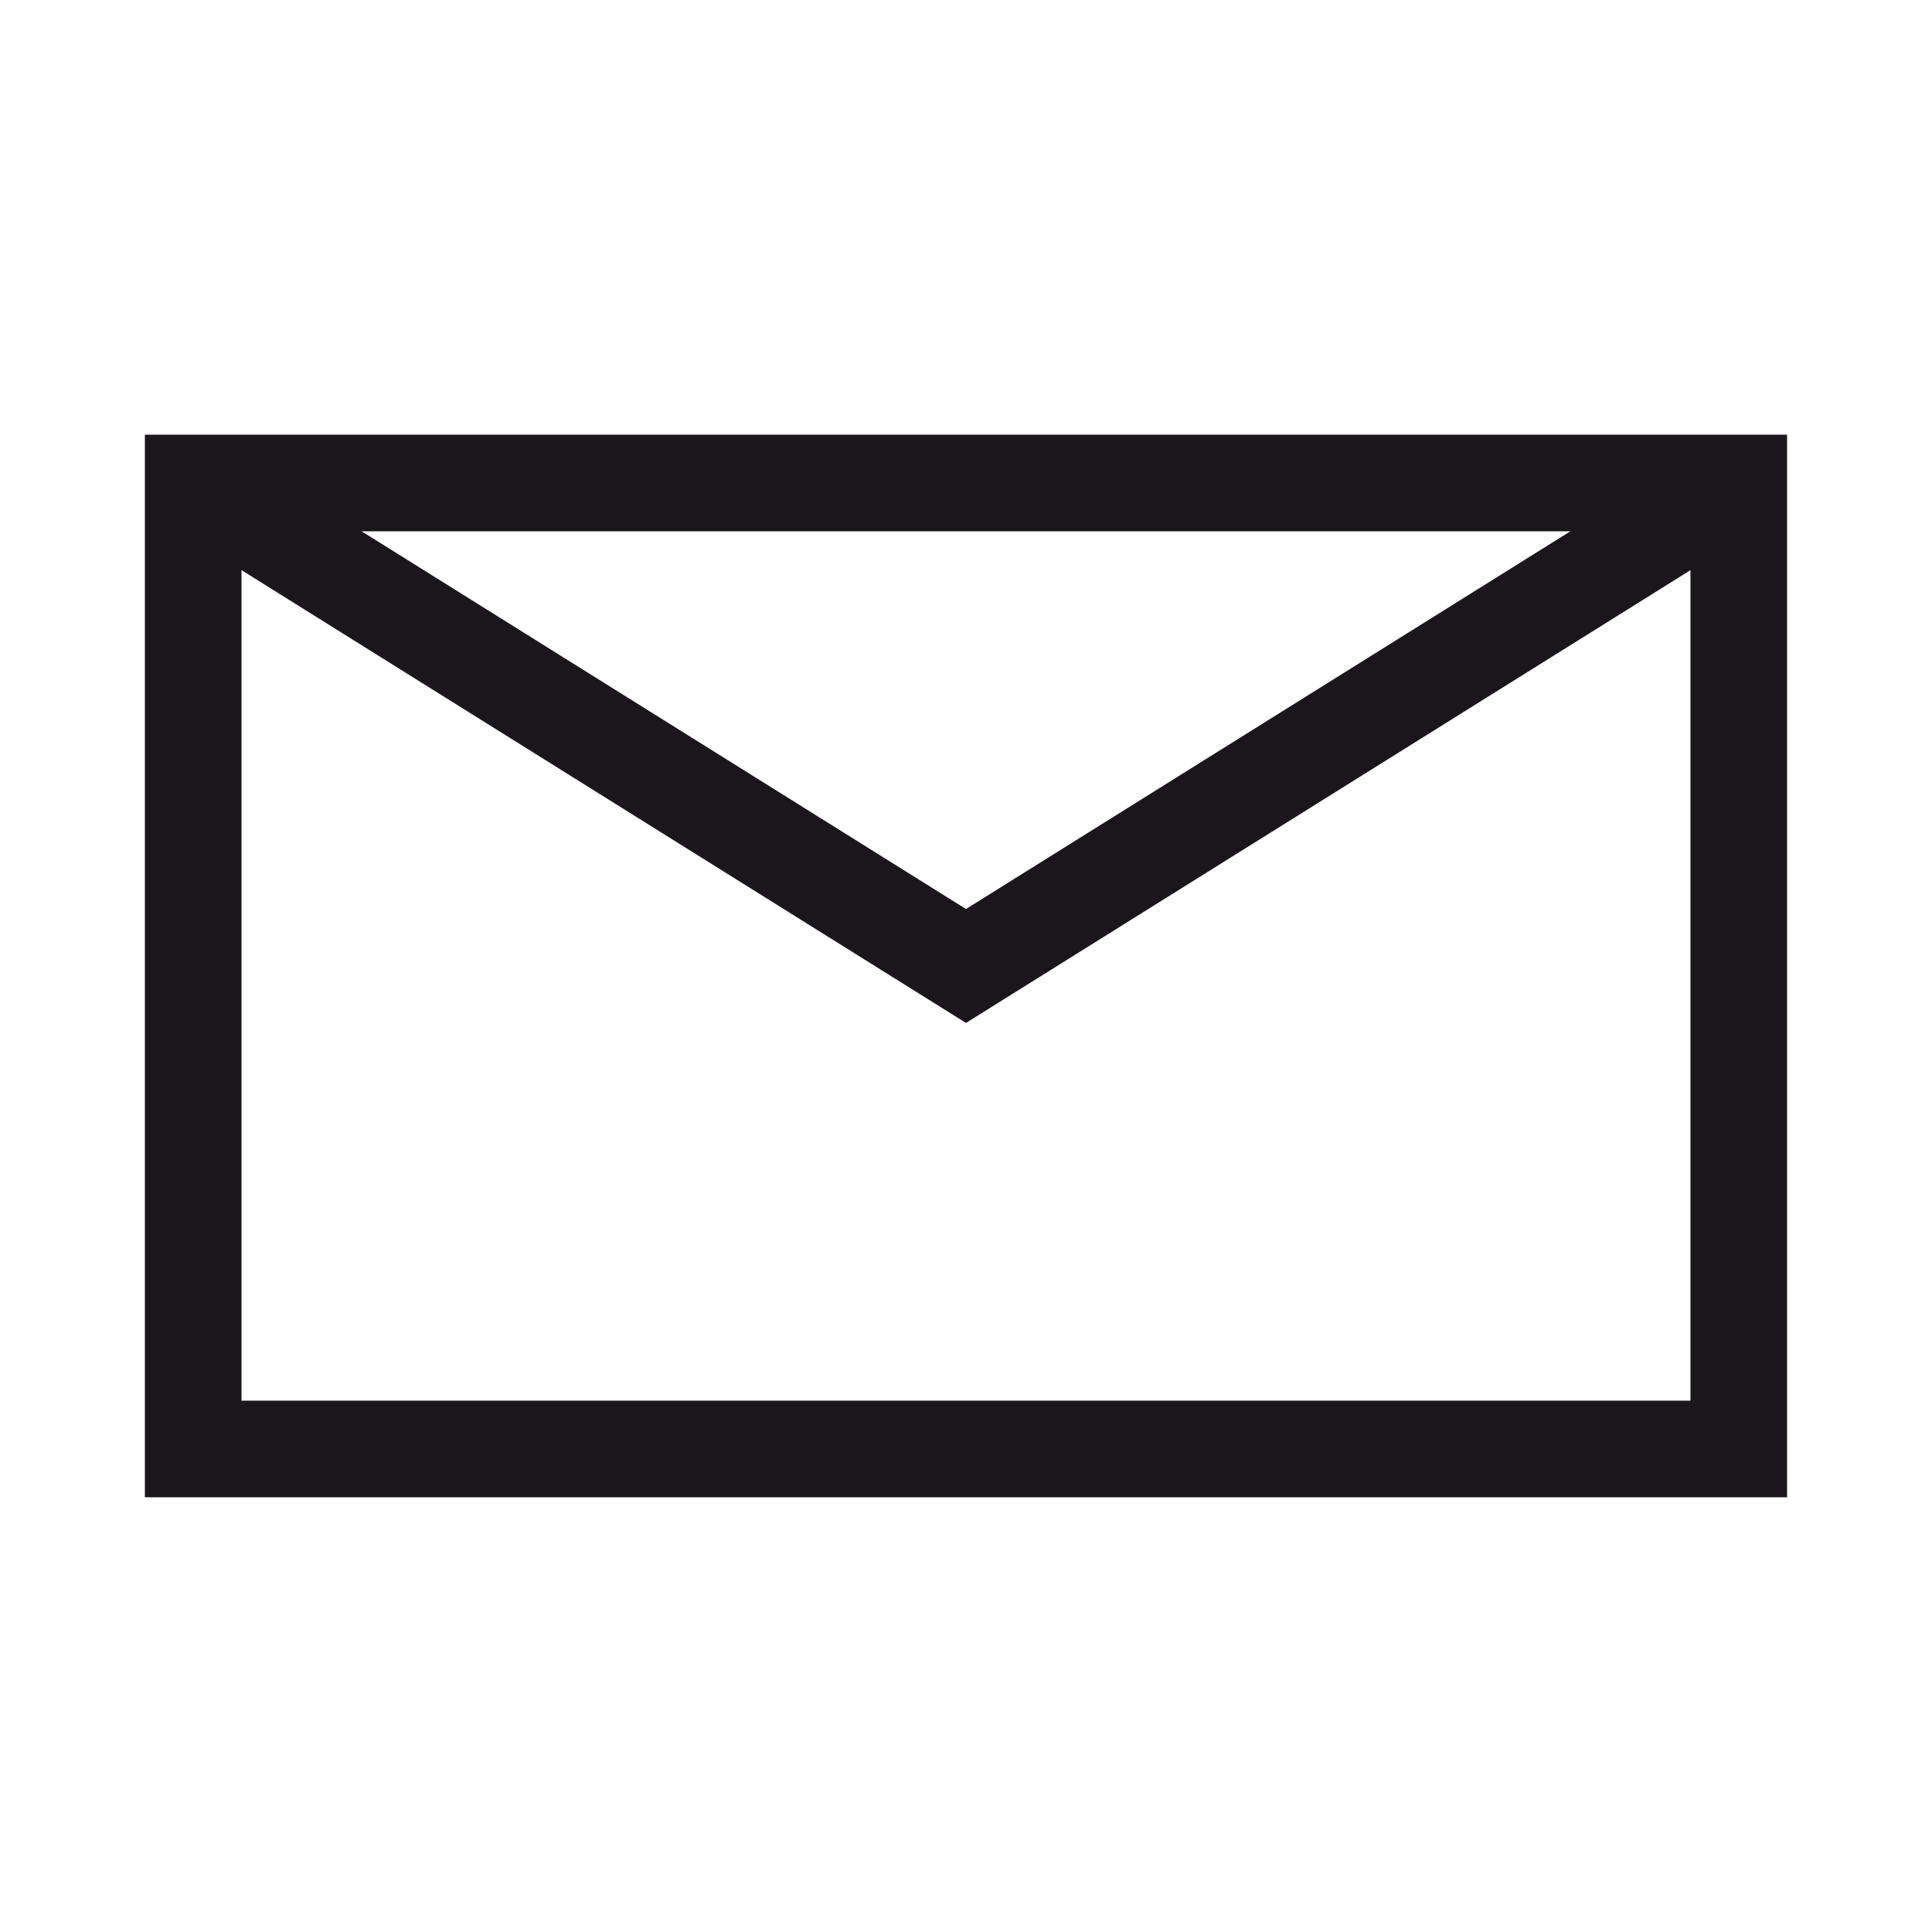 <svg id="NEWICons" xmlns="http://www.w3.org/2000/svg" viewBox="0 0 566.93 566.93"><defs><style>.cls-1,.cls-2{fill:none;stroke:#1a171b;stroke-miterlimit:10;stroke-width:28.35px;}.cls-2{fill-rule:evenodd;}</style></defs><title>200213_SAG_Facelift_Icons_Overview_new_naming_Sartorius</title><rect class="cls-1" x="56.69" y="141.73" width="453.54" height="283.46"/><polyline class="cls-2" points="56.69 141.73 283.46 283.46 510.24 141.73"/></svg>